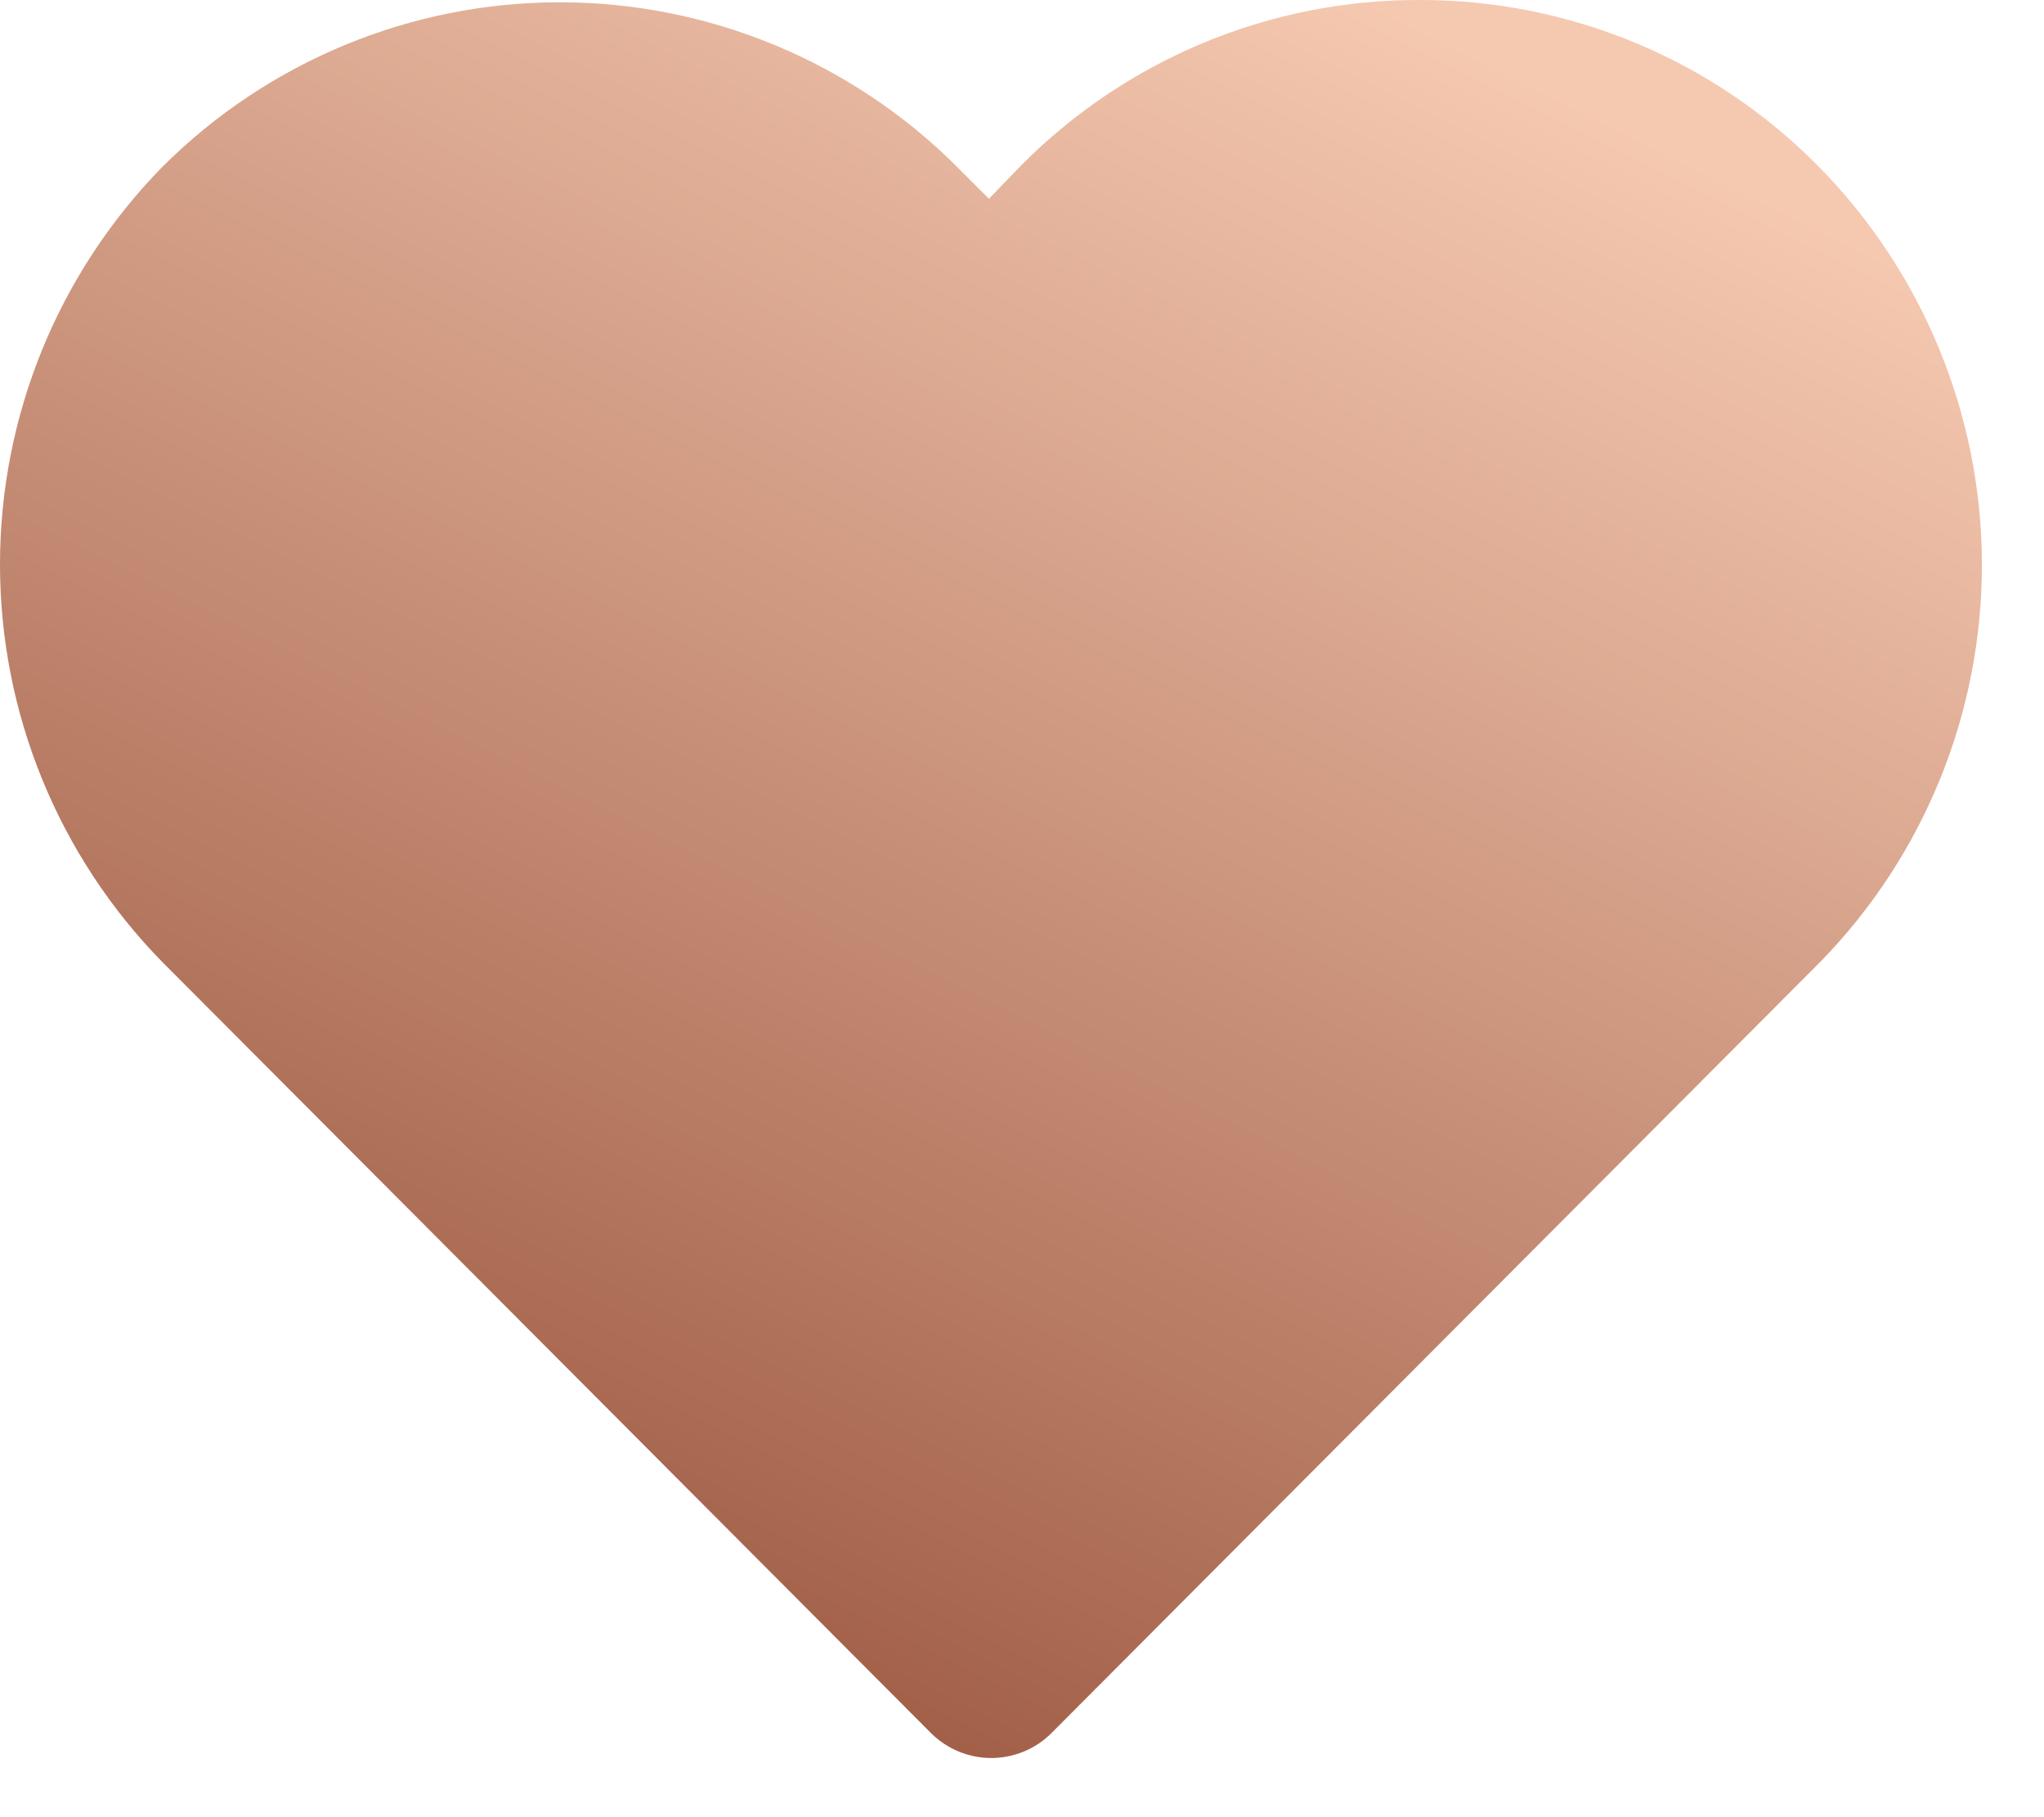 <svg width="18" height="16" viewBox="0 0 18 16" fill="none" xmlns="http://www.w3.org/2000/svg">
    <path d="M16.009 1.46C15.55 0.996 15.004 0.628 14.401 0.377C13.798 0.127 13.152 -0.002 12.499 1.50216e-05C11.847 -0.002 11.2 0.127 10.598 0.377C9.995 0.628 9.448 0.996 8.989 1.46L8.709 1.75L8.429 1.47C7.501 0.542 6.242 0.02 4.929 0.02C3.617 0.02 2.358 0.542 1.429 1.47C0.513 2.405 0 3.661 0 4.97C0 6.279 0.513 7.535 1.429 8.47L8.199 15.26C8.34 15.4 8.531 15.479 8.729 15.479C8.928 15.479 9.119 15.4 9.259 15.26L16.029 8.47C16.946 7.532 17.457 6.272 17.453 4.961C17.45 3.65 16.931 2.392 16.009 1.46Z" fill="url(#paint0_linear_1661_2221)"/>
    <defs>
        <linearGradient id="paint0_linear_1661_2221" x1="12.594" y1="0.25" x2="5.105" y2="15.229" gradientUnits="userSpaceOnUse">
        <stop stop-color="#F5C8B0"/>
        <stop offset="1" stop-color="#9B5740"/>
        </linearGradient>
    </defs>
</svg>
